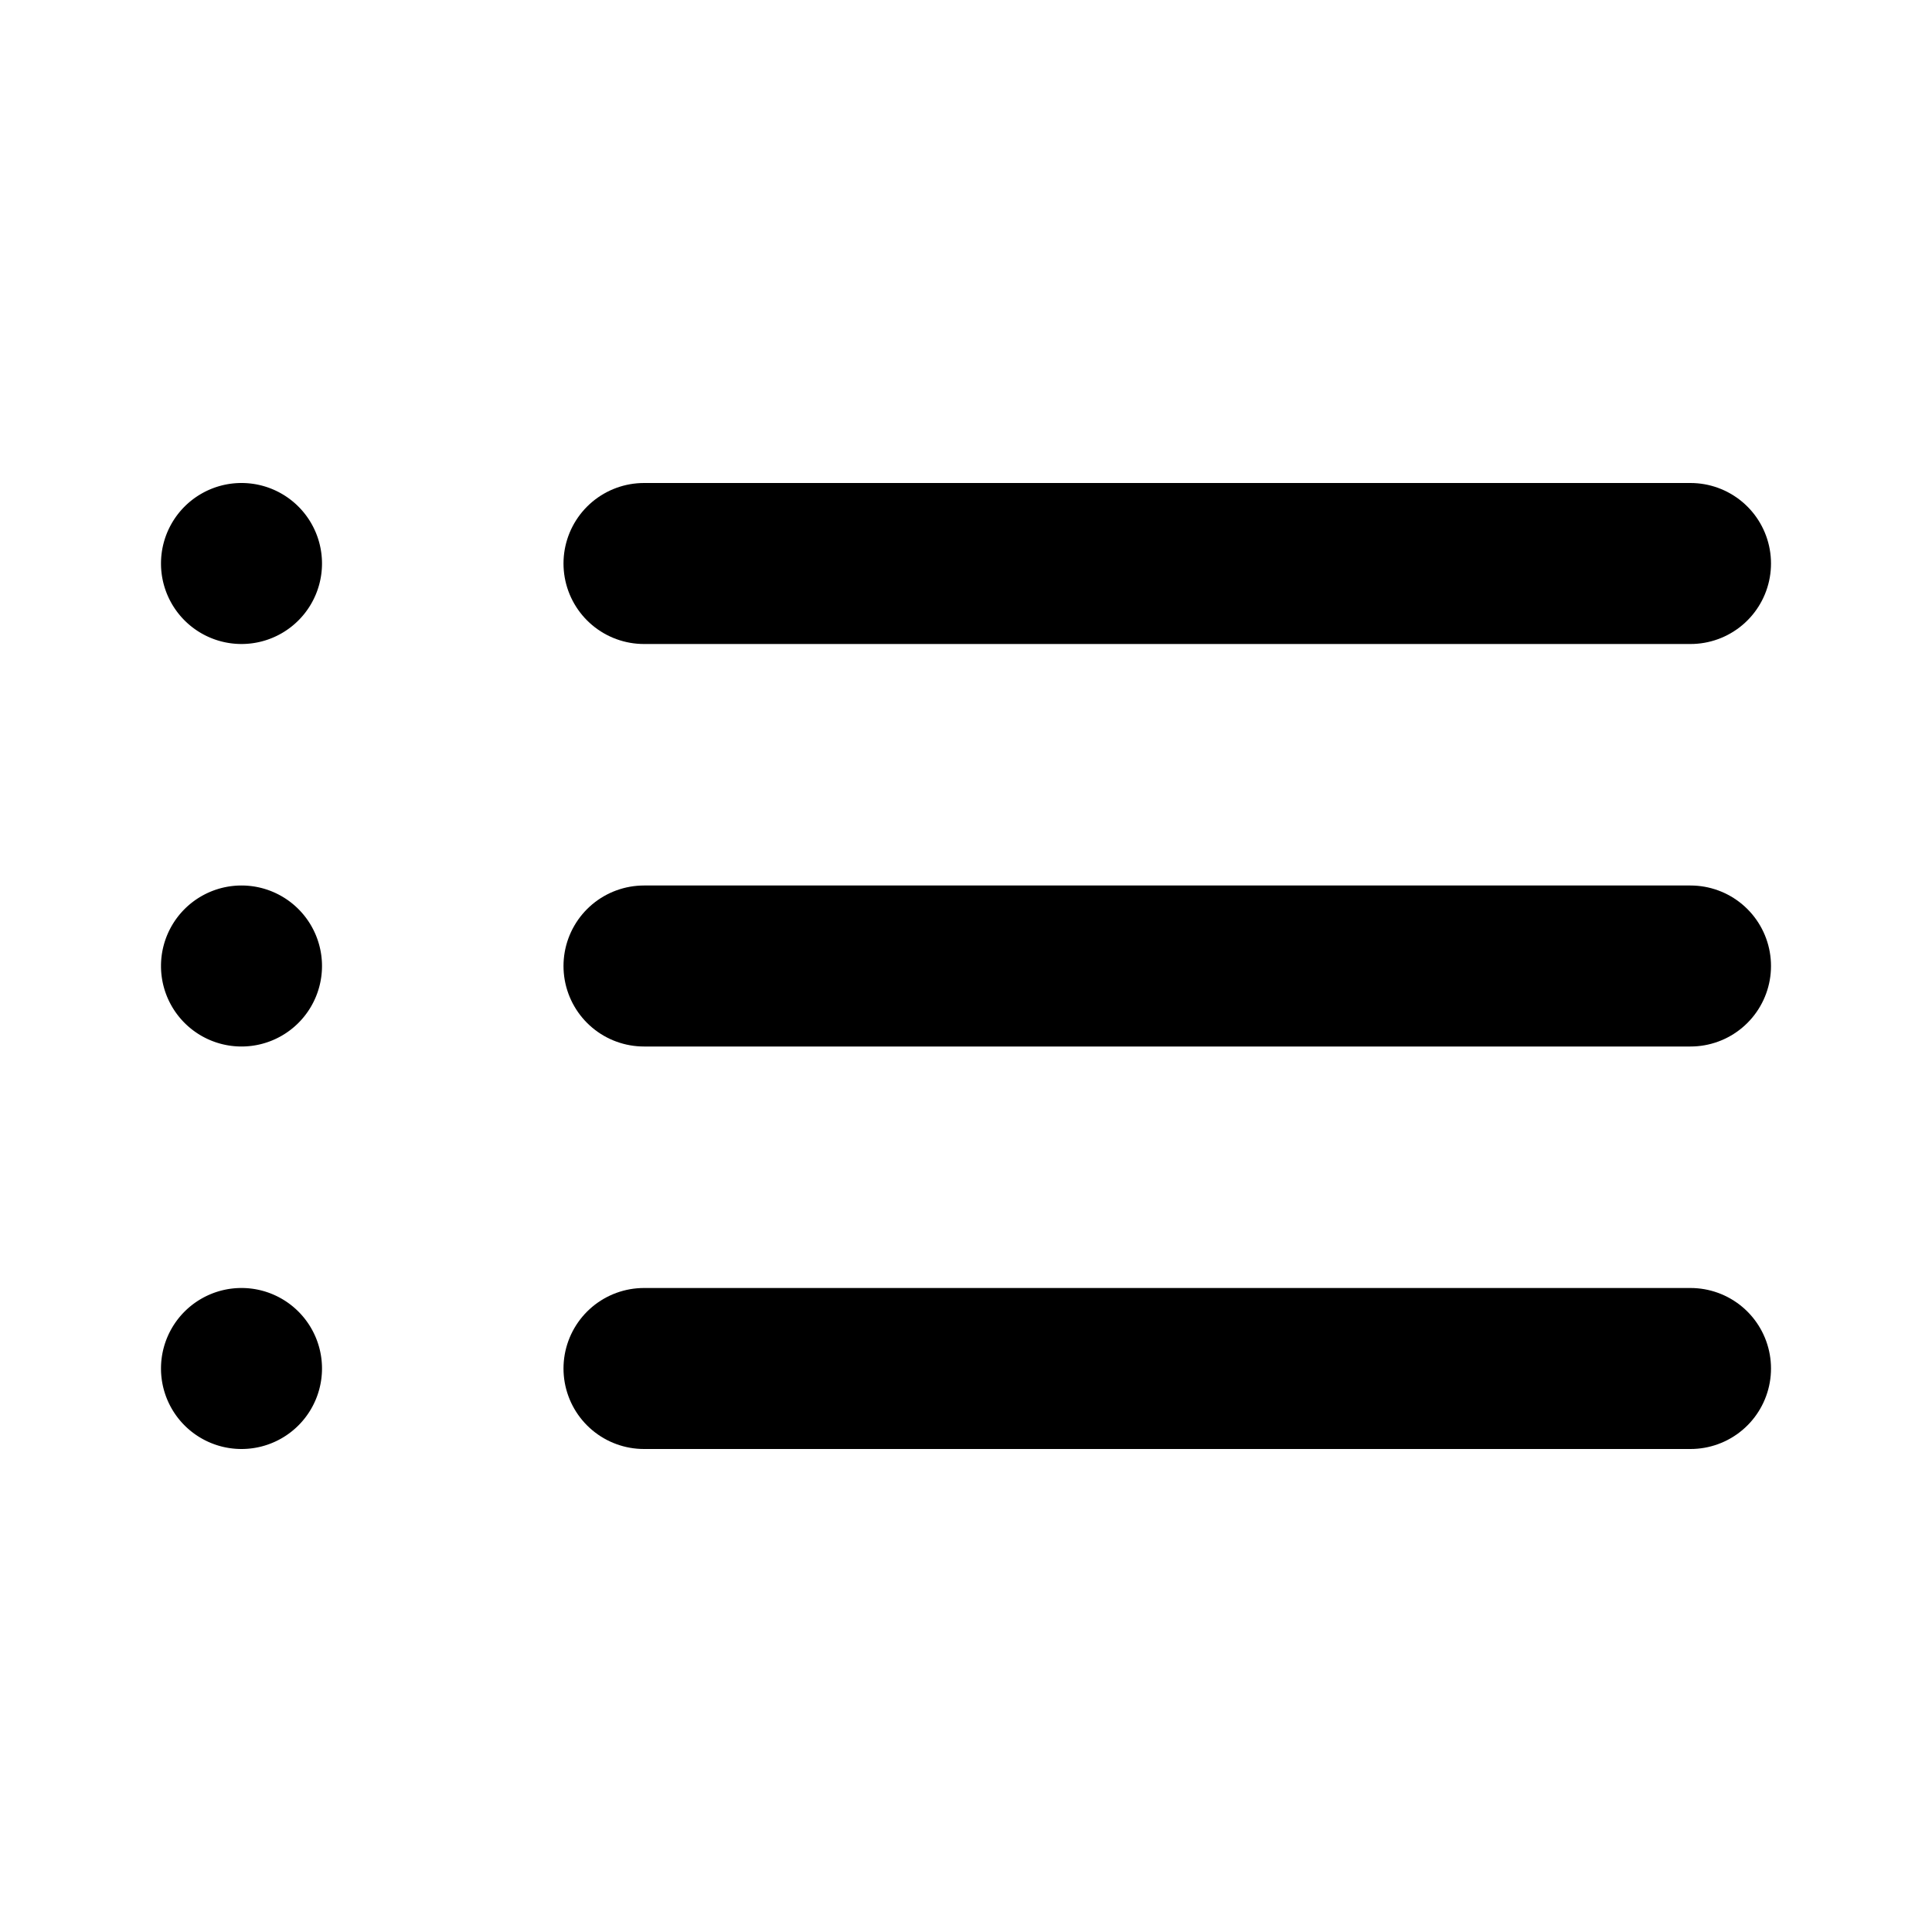 <svg width="24" height="24" fill="none" xmlns="http://www.w3.org/2000/svg"><path d="M8 7h13M8 12h13M8 17h13" stroke="currentColor" stroke-width="2" stroke-linecap="round"/><path d="M4 7a1 1 0 1 1-2 0 1 1 0 0 1 2 0zm0 5a1 1 0 1 1-2 0 1 1 0 0 1 2 0zm0 5a1 1 0 1 1-2 0 1 1 0 0 1 2 0z" fill="currentColor"/></svg>